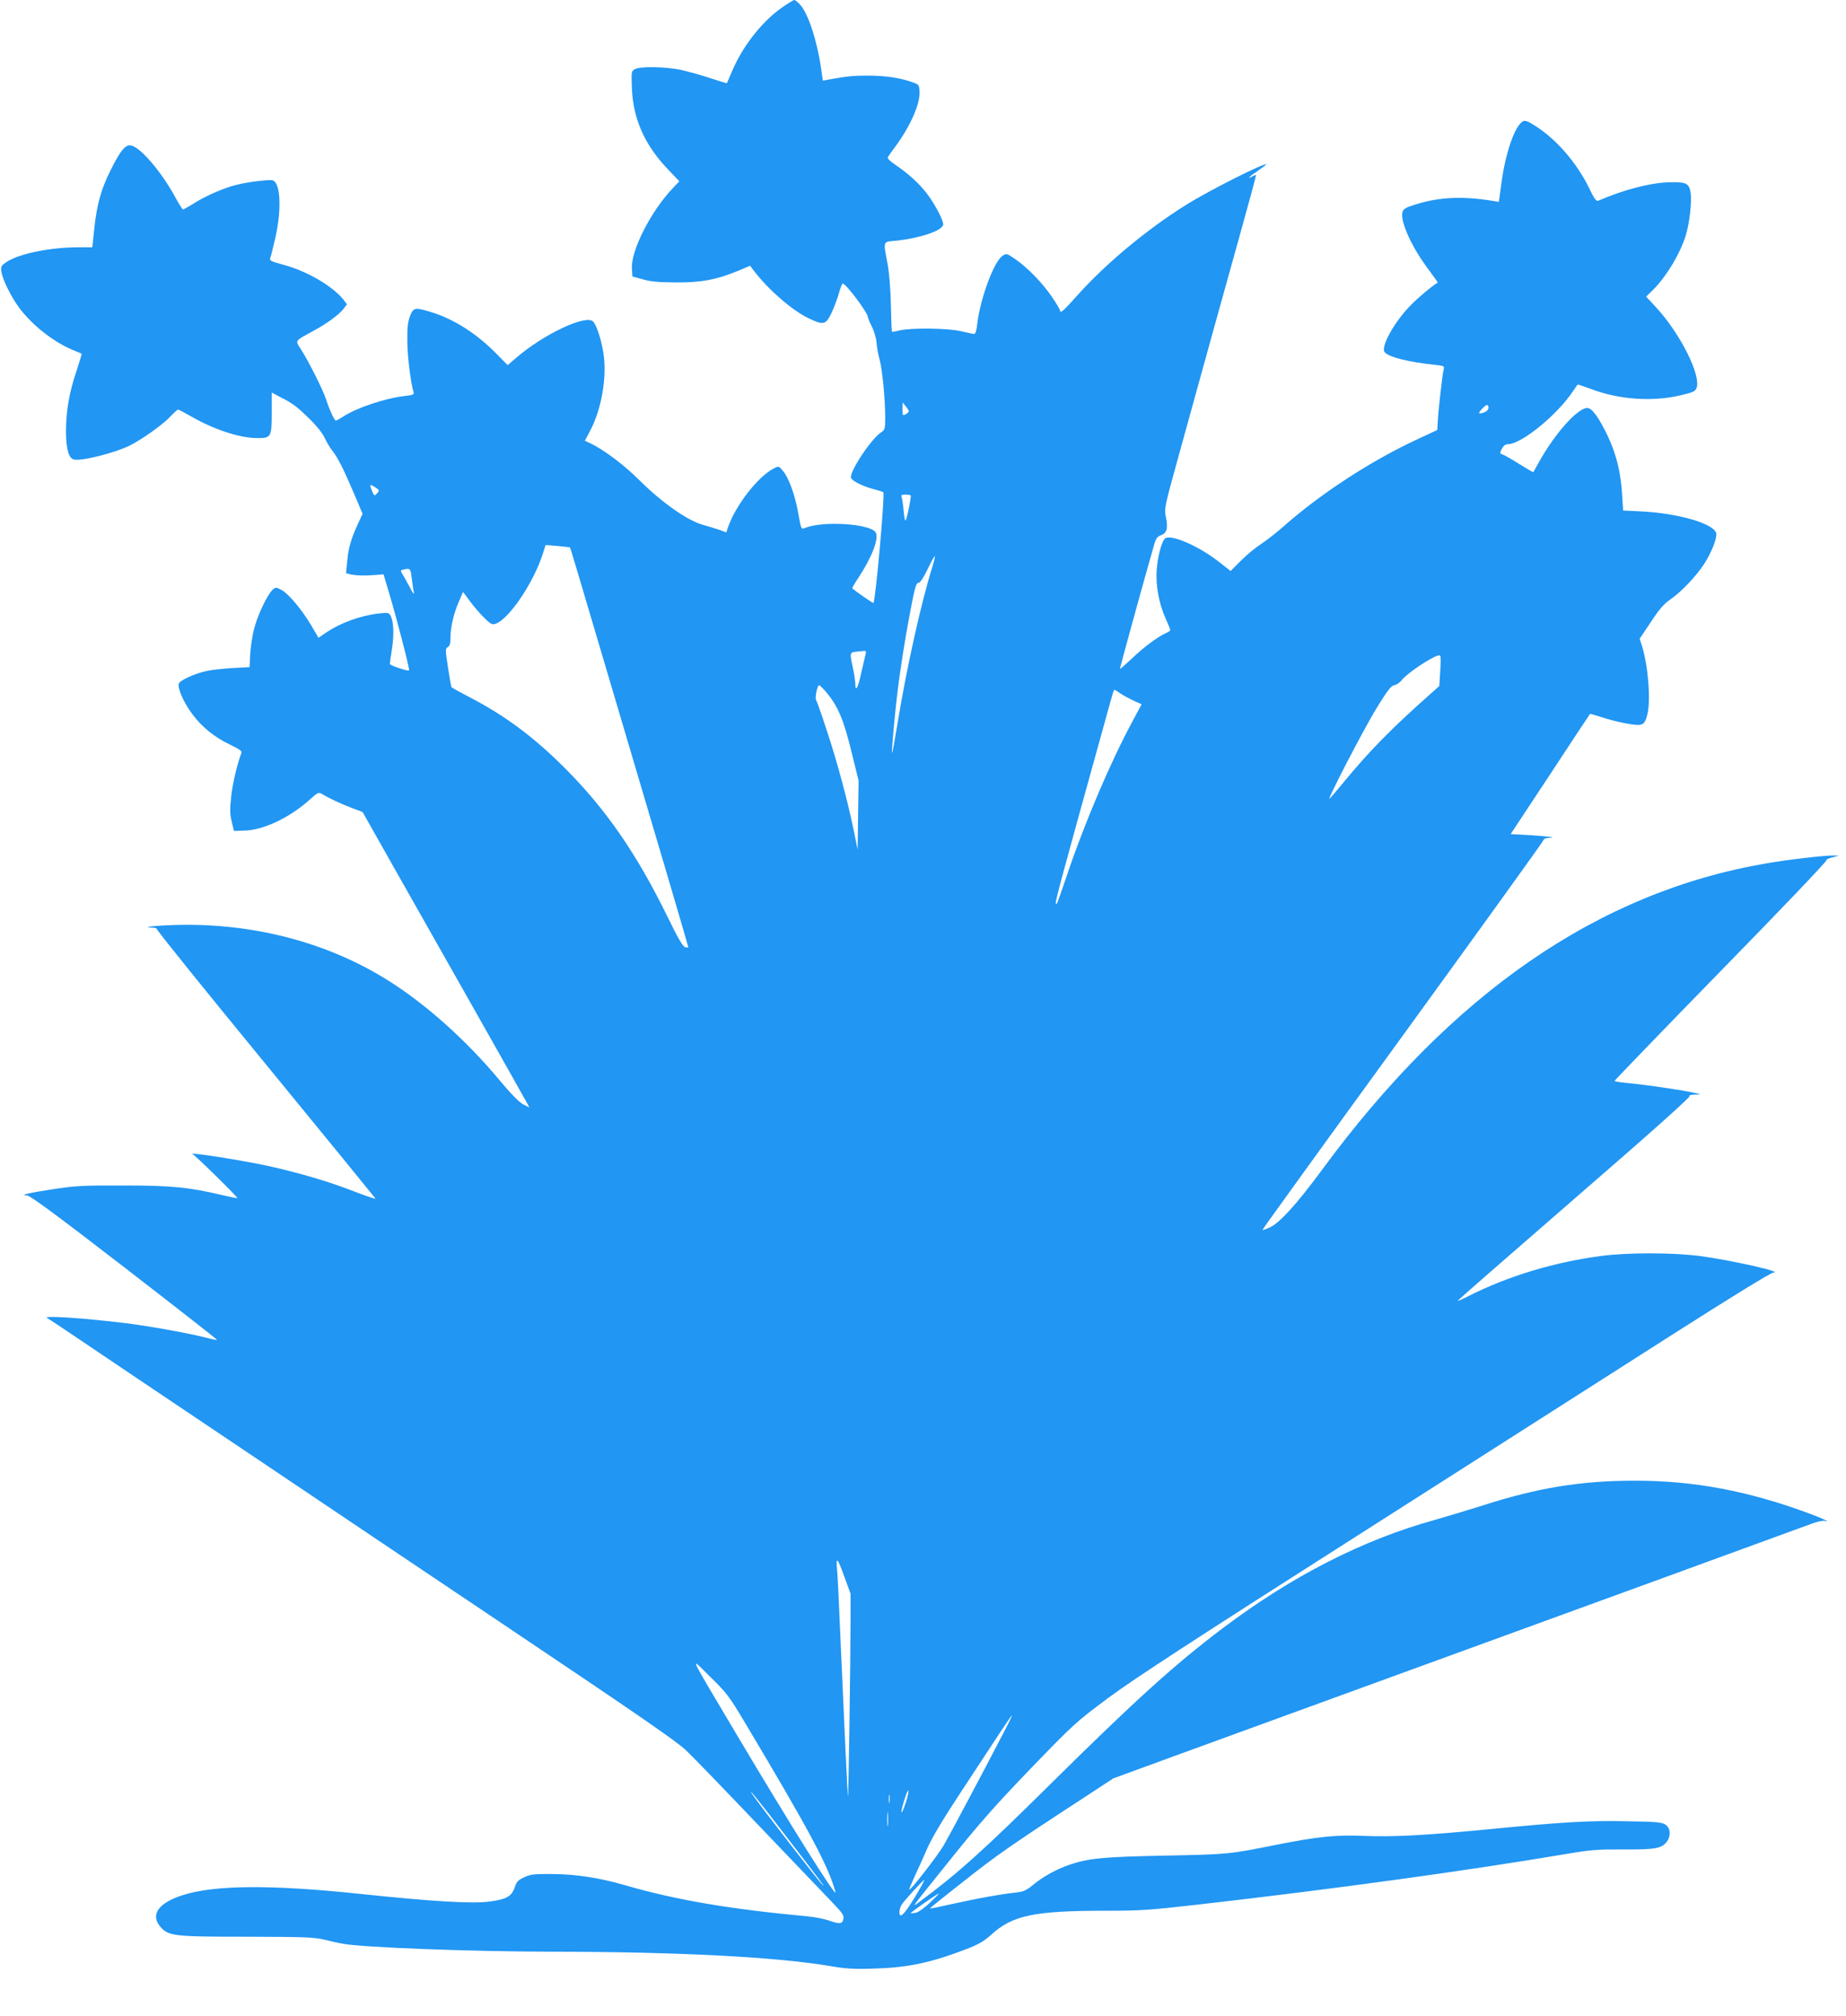 <?xml version="1.0" standalone="no"?>
<!DOCTYPE svg PUBLIC "-//W3C//DTD SVG 20010904//EN"
 "http://www.w3.org/TR/2001/REC-SVG-20010904/DTD/svg10.dtd">
<svg version="1.0" xmlns="http://www.w3.org/2000/svg"
 width="1172pt" height="1280pt" viewBox="0 0 1172 1280"
 preserveAspectRatio="xMidYMid meet">
<g transform="translate(0,1280) scale(0.1,-0.1)"
fill="#2196f3" stroke="none">
<path d="M4963 12751 c-125 -88 -247 -243 -313 -398 -19 -43 -34 -79 -35 -81
-1 -1 -49 13 -106 32 -57 19 -140 42 -184 52 -101 21 -261 24 -294 5 -23 -13
-23 -15 -19 -125 8 -191 81 -356 226 -508 l75 -79 -40 -42 c-139 -145 -268
-397 -261 -511 l3 -51 65 -18 c49 -15 101 -19 210 -20 163 -1 258 17 397 74
l75 32 26 -34 c92 -120 243 -251 347 -300 93 -45 108 -41 144 34 16 34 37 90
47 125 9 34 21 62 24 62 21 0 160 -186 160 -213 0 -5 11 -32 25 -60 14 -27 28
-74 30 -102 2 -29 11 -77 19 -106 17 -59 36 -249 36 -370 0 -71 -2 -78 -25
-93 -65 -42 -205 -255 -192 -290 8 -20 74 -53 143 -71 31 -8 59 -17 62 -20 11
-11 -49 -690 -63 -703 -2 -3 -117 77 -134 93 -2 2 17 35 42 72 83 127 128 244
107 282 -29 55 -327 76 -445 31 -30 -11 -27 -18 -49 102 -20 109 -59 216 -95
258 -26 32 -27 32 -57 17 -102 -52 -243 -234 -292 -374 l-11 -33 -43 16 c-24
8 -72 23 -108 33 -96 27 -259 142 -395 277 -102 102 -228 197 -317 240 l-35
16 33 62 c73 137 109 344 85 494 -13 85 -44 180 -66 201 -45 46 -314 -81 -486
-229 l-56 -48 -69 70 c-127 130 -273 223 -418 267 -102 31 -111 30 -133 -26
-14 -38 -18 -73 -17 -163 1 -97 22 -263 40 -321 4 -13 -7 -18 -56 -23 -125
-14 -306 -75 -392 -131 -21 -14 -41 -25 -46 -25 -9 0 -42 72 -62 135 -16 53
-110 240 -156 312 -41 65 -48 54 73 121 91 49 168 106 196 144 l20 26 -22 29
c-69 87 -235 184 -385 223 -70 19 -86 26 -81 39 4 9 18 66 32 126 42 182 35
354 -16 370 -19 6 -141 -8 -215 -25 -79 -17 -197 -67 -275 -115 -40 -25 -76
-45 -79 -45 -4 0 -27 37 -52 83 -87 158 -215 308 -276 323 -37 9 -69 -30 -134
-161 -59 -118 -86 -217 -102 -372 l-12 -113 -92 0 c-170 0 -364 -39 -444 -88
-40 -25 -45 -32 -42 -61 4 -48 62 -166 116 -238 83 -109 215 -213 336 -264 30
-12 56 -23 58 -25 2 -1 -13 -50 -32 -108 -46 -136 -67 -255 -67 -383 0 -107
16 -168 46 -179 40 -16 261 39 360 88 75 38 200 126 250 177 27 28 52 51 55
51 4 0 42 -20 86 -45 143 -82 304 -135 413 -136 93 -1 96 4 96 160 l0 129 55
-29 c80 -41 103 -58 186 -139 45 -44 82 -91 95 -119 11 -25 33 -62 48 -81 36
-45 75 -123 141 -279 l52 -123 -31 -67 c-43 -93 -60 -154 -67 -238 l-7 -72 27
-7 c34 -8 95 -10 161 -4 l50 4 37 -124 c46 -153 131 -481 125 -486 -7 -7 -122
32 -122 41 0 6 7 50 14 99 14 92 10 170 -9 207 -11 19 -17 21 -71 15 -122 -14
-248 -60 -343 -125 l-44 -30 -45 77 c-59 100 -144 202 -190 227 -35 18 -37 18
-56 1 -35 -32 -100 -171 -120 -257 -11 -46 -21 -118 -23 -159 l-3 -75 -110 -6
c-61 -4 -135 -12 -165 -19 -76 -17 -168 -59 -175 -80 -9 -28 31 -120 85 -192
61 -83 141 -148 242 -196 58 -28 76 -41 71 -52 -24 -59 -56 -191 -65 -275 -9
-82 -9 -111 3 -160 l14 -60 65 2 c122 2 291 83 418 198 50 45 56 47 75 35 43
-26 123 -64 190 -89 l69 -26 192 -340 c106 -187 339 -599 518 -915 179 -316
330 -585 337 -598 l12 -23 -39 20 c-25 13 -77 65 -151 154 -207 249 -465 481
-706 632 -371 234 -824 357 -1295 354 -133 -1 -292 -14 -207 -18 21 0 36 -5
33 -9 -3 -5 307 -390 689 -855 382 -466 696 -851 699 -856 3 -5 -56 15 -132
44 -153 60 -318 109 -509 154 -169 40 -569 103 -519 83 17 -7 288 -274 283
-278 -1 -2 -40 6 -87 17 -224 53 -330 63 -635 63 -255 1 -309 -2 -445 -23
-158 -24 -222 -39 -168 -40 19 -1 188 -125 618 -457 325 -251 590 -458 588
-460 -2 -2 -28 3 -58 11 -105 28 -356 74 -515 94 -260 33 -547 52 -505 33 9
-4 132 -86 275 -183 143 -97 447 -301 675 -454 228 -153 516 -347 640 -430
124 -84 713 -479 1310 -880 851 -571 1101 -743 1158 -799 41 -39 250 -255 465
-481 216 -226 425 -444 465 -486 63 -66 72 -80 66 -103 -7 -31 -22 -32 -95 -7
-30 10 -88 21 -129 25 -496 46 -839 104 -1165 199 -160 46 -313 70 -465 70
-106 1 -132 -2 -171 -20 -39 -18 -49 -28 -61 -64 -19 -58 -53 -77 -162 -91
-112 -14 -354 0 -811 48 -574 61 -935 58 -1138 -8 -150 -48 -203 -123 -141
-197 52 -62 81 -66 549 -66 369 -1 429 -3 495 -19 41 -10 95 -22 120 -26 121
-23 808 -49 1315 -50 815 -1 1427 -33 1774 -91 106 -18 151 -21 290 -16 210 7
351 37 578 124 77 30 110 49 155 90 136 124 272 153 733 153 215 0 277 4 590
40 856 98 1680 211 2327 320 157 27 200 30 366 29 203 -1 244 6 276 52 26 37
21 85 -11 106 -22 15 -58 18 -244 21 -239 5 -406 -5 -849 -48 -416 -41 -639
-53 -820 -45 -174 8 -298 -5 -549 -55 -311 -62 -306 -62 -711 -70 -401 -8
-489 -17 -613 -59 -80 -28 -164 -74 -226 -125 -46 -38 -62 -45 -115 -51 -93
-10 -216 -32 -386 -69 -85 -19 -156 -34 -157 -32 -1 1 94 78 213 171 208 165
310 236 746 520 l206 135 344 126 c339 124 1468 535 3148 1147 476 174 896
327 934 341 38 15 79 24 90 21 44 -12 -11 15 -95 46 -389 144 -732 209 -1108
209 -345 0 -621 -45 -976 -160 -82 -26 -216 -66 -296 -89 -455 -126 -903 -354
-1344 -686 -305 -230 -550 -451 -1105 -1000 -414 -410 -585 -564 -825 -740
-49 -37 -64 -57 206 279 177 221 283 340 504 570 272 281 286 294 491 447 161
119 536 364 1580 1029 753 481 1650 1053 1993 1272 397 253 633 398 650 399
73 2 -269 79 -464 105 -174 23 -468 23 -635 0 -297 -40 -584 -127 -833 -252
-38 -20 -70 -34 -72 -32 -2 2 332 293 741 648 485 420 739 647 731 652 -7 4 8
8 33 9 45 1 45 1 -20 15 -88 18 -318 51 -412 59 -43 4 -78 10 -77 13 0 4 305
320 678 702 374 382 674 697 667 699 -6 3 9 10 34 17 l45 12 -35 1 c-52 1
-289 -26 -425 -50 -1067 -182 -1999 -825 -2825 -1950 -157 -213 -266 -333
-328 -361 -24 -11 -45 -18 -47 -16 -2 1 397 554 887 1228 489 674 892 1233
895 1243 3 11 16 17 37 18 55 2 4 9 -121 17 l-122 7 251 380 c137 209 251 381
253 383 1 1 36 -9 77 -22 41 -14 112 -32 159 -40 99 -17 110 -12 128 59 22 89
6 299 -33 430 l-16 50 71 106 c53 81 83 115 123 143 70 48 164 147 215 225 48
75 84 167 77 196 -16 62 -245 128 -486 139 l-105 5 -7 108 c-8 135 -37 252
-92 368 -56 116 -99 175 -129 175 -62 -1 -207 -164 -307 -345 -19 -33 -34 -61
-35 -63 -1 -1 -41 22 -89 52 -49 31 -96 58 -107 61 -18 6 -18 8 -4 36 10 19
23 29 38 29 86 0 313 185 414 337 15 21 27 40 29 41 1 2 38 -10 81 -26 178
-69 393 -84 571 -42 81 19 95 25 103 47 30 80 -103 345 -257 512 l-63 68 40
39 c86 83 179 238 213 354 23 78 37 206 30 263 -9 62 -26 72 -129 70 -122 -2
-293 -46 -457 -117 -13 -6 -25 9 -59 80 -77 158 -205 307 -339 393 -49 32 -66
38 -81 31 -51 -28 -110 -197 -136 -387 l-17 -125 -41 7 c-204 33 -357 23 -518
-33 -34 -11 -49 -23 -53 -39 -15 -60 58 -221 164 -362 34 -46 61 -84 60 -85
-33 -19 -129 -99 -174 -146 -104 -107 -190 -264 -163 -296 26 -31 149 -62 317
-80 59 -6 63 -8 58 -28 -8 -27 -35 -265 -38 -334 l-3 -52 -125 -58 c-299 -139
-618 -347 -858 -560 -40 -35 -101 -83 -135 -105 -34 -22 -92 -69 -128 -106
l-66 -66 -74 58 c-132 104 -317 182 -345 146 -22 -27 -44 -115 -50 -194 -8
-99 14 -219 57 -313 16 -36 29 -68 29 -72 0 -4 -12 -12 -27 -19 -55 -25 -141
-89 -215 -160 -43 -40 -78 -71 -78 -67 0 6 142 523 180 656 10 36 26 91 35
123 13 49 21 60 46 69 37 13 46 45 31 116 -11 53 -9 62 79 381 184 667 281
1016 387 1396 60 215 108 391 106 393 -1 2 -12 -1 -23 -8 -38 -20 -22 -3 34
35 30 21 55 40 55 41 0 18 -368 -167 -515 -260 -246 -154 -506 -371 -685 -571
-88 -99 -110 -118 -110 -96 0 5 -22 43 -50 84 -59 88 -155 187 -233 241 -55
38 -57 39 -82 22 -55 -36 -142 -272 -161 -435 -4 -40 -11 -61 -20 -61 -7 0
-43 8 -81 17 -80 20 -322 23 -393 5 -24 -6 -46 -10 -47 -8 -2 1 -5 79 -7 172
-2 97 -11 207 -21 259 -28 150 -32 139 55 147 151 16 291 63 298 101 5 23 -51
129 -103 198 -51 66 -116 125 -198 181 -37 25 -55 43 -50 51 4 7 26 38 50 70
95 130 157 272 151 348 -3 42 -4 43 -54 60 -76 26 -166 39 -279 39 -88 0 -128
-4 -250 -26 l-31 -6 -12 84 c-25 171 -82 345 -132 398 -15 17 -32 30 -37 30
-6 0 -41 -22 -80 -49z m807 -2562 c0 -4 -9 -13 -20 -19 -19 -10 -20 -8 -20 32
l1 43 19 -24 c11 -13 20 -27 20 -32z m3680 22 c0 -12 -11 -23 -30 -30 -36 -12
-38 -5 -8 26 26 28 38 29 38 4z m-7064 -507 c23 -16 24 -18 8 -36 -17 -18 -18
-18 -31 13 -19 46 -17 49 23 23z m3396 -49 c5 -6 -24 -151 -33 -159 -3 -4 -9
24 -12 61 -3 38 -9 76 -12 86 -6 14 -2 17 22 17 16 0 32 -2 35 -5z m-2164
-330 c4 -3 25 -75 312 -1045 100 -338 240 -811 311 -1051 71 -241 129 -439
129 -442 0 -3 -9 -3 -20 0 -15 4 -47 59 -114 197 -193 394 -387 675 -641 931
-198 200 -386 341 -612 458 -62 32 -114 61 -117 65 -2 4 -12 60 -22 126 -17
111 -17 119 -1 128 13 7 17 23 17 61 0 66 22 158 55 232 l25 57 43 -58 c24
-33 65 -80 91 -106 43 -42 51 -46 75 -37 86 33 241 264 298 446 l17 53 75 -6
c42 -4 77 -8 79 -9z m2301 -125 c-70 -223 -163 -640 -220 -988 -17 -103 -32
-189 -35 -191 -4 -5 3 89 22 279 18 177 53 409 96 633 26 137 35 167 49 167
11 0 30 29 58 86 23 48 43 85 46 83 2 -3 -5 -34 -16 -69z m-3306 -63 c4 -29 9
-69 13 -88 5 -29 1 -26 -26 26 -18 33 -38 70 -46 82 -12 19 -12 22 4 26 45 12
49 8 55 -46z m2884 -484 c-3 -10 -15 -64 -28 -120 -22 -103 -39 -132 -39 -70
-1 17 -7 61 -15 97 -21 96 -21 98 23 103 20 2 43 4 50 5 8 1 11 -5 9 -15z
m3647 -110 l-6 -98 -56 -50 c-246 -218 -389 -363 -553 -563 -40 -48 -79 -94
-87 -102 -28 -29 218 446 301 580 67 108 88 136 109 140 15 3 36 17 47 32 37
47 204 157 239 158 10 0 11 -22 6 -97z m-3896 -140 c72 -87 108 -171 157 -372
l46 -186 -3 -220 -3 -220 -23 115 c-39 192 -110 455 -173 643 -32 99 -63 186
-68 194 -8 16 8 93 20 93 4 0 25 -21 47 -47z m1862 -3 c16 -12 54 -32 83 -46
l55 -25 -60 -112 c-138 -256 -302 -641 -412 -967 -69 -202 -67 -198 -73 -183
-4 10 47 198 308 1138 63 228 59 215 66 215 3 0 18 -9 33 -20z m-1747 -5616
l37 -101 0 -174 c0 -246 -13 -1120 -16 -1116 -3 3 -23 431 -49 1027 -8 195
-17 384 -21 420 -7 83 3 72 49 -56z m-631 -924 c407 -682 526 -904 572 -1070
16 -57 -280 414 -631 1005 -315 531 -296 490 -164 360 105 -103 120 -122 223
-295z m1641 -57 c-147 -283 -345 -655 -380 -715 -34 -61 -213 -291 -220 -284
-2 2 13 38 33 82 20 43 58 126 83 184 31 69 105 192 216 360 92 140 201 306
242 368 40 61 75 112 78 112 2 0 -21 -48 -52 -107z m-623 -449 c-30 -89 -38
-74 -9 18 12 40 24 67 26 61 3 -7 -5 -42 -17 -79z m-784 -179 c260 -338 265
-345 260 -345 -7 0 -395 499 -450 580 -40 59 46 -47 190 -235z m681 183 c-2
-13 -4 -3 -4 22 0 25 2 35 4 23 2 -13 2 -33 0 -45z m-10 -145 c-2 -21 -4 -4
-4 37 0 41 2 58 4 38 2 -21 2 -55 0 -75z m188 -429 c-55 -93 -92 -144 -106
-144 -13 0 -11 41 4 66 13 24 140 162 145 159 2 -2 -18 -38 -43 -81z m79 -63
c-35 -33 -74 -61 -90 -64 -16 -3 -30 -4 -32 -2 -3 3 170 124 178 124 3 0 -23
-26 -56 -58z"/>
</g>
</svg>
